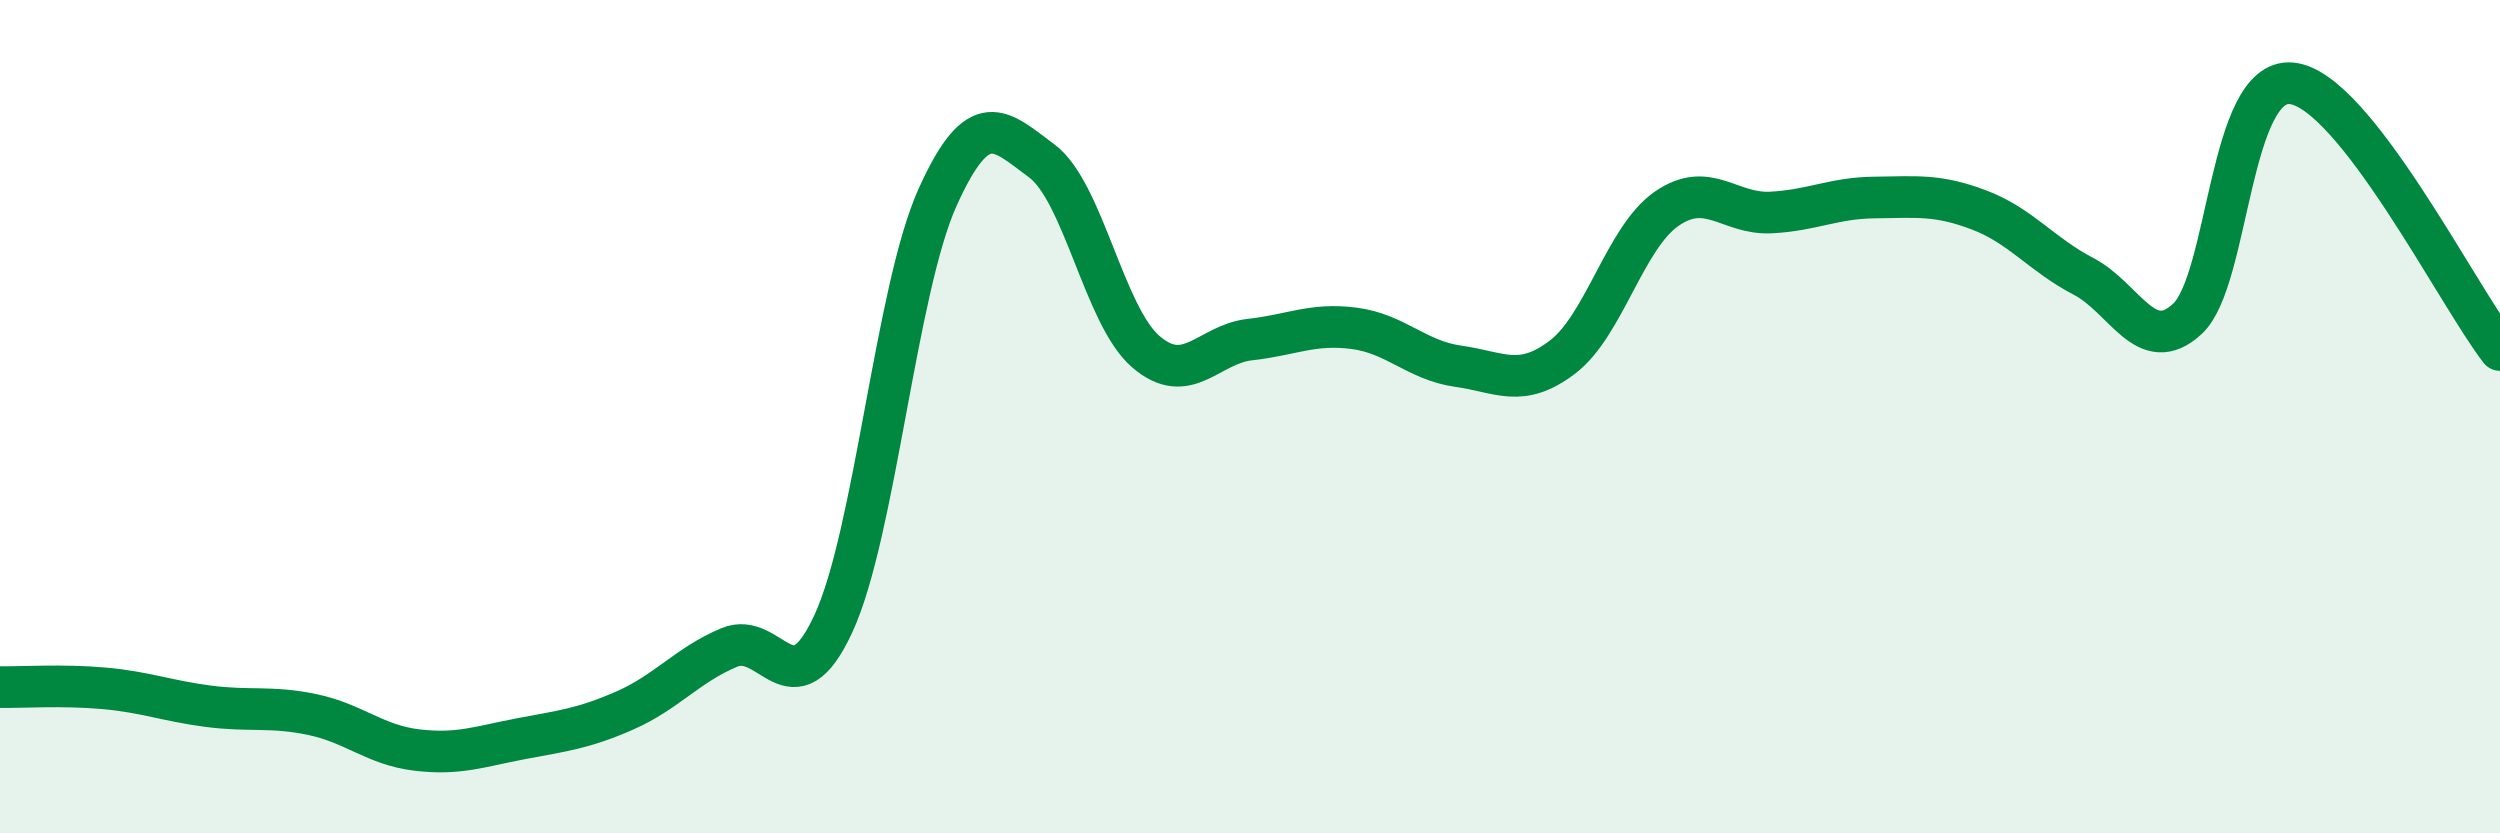 
    <svg width="60" height="20" viewBox="0 0 60 20" xmlns="http://www.w3.org/2000/svg">
      <path
        d="M 0,16.49 C 0.5,16.5 1.5,16.43 2.5,16.52 C 3.5,16.61 4,16.82 5,16.95 C 6,17.08 6.5,16.94 7.5,17.15 C 8.5,17.36 9,17.88 10,18 C 11,18.12 11.5,17.92 12.5,17.73 C 13.5,17.54 14,17.49 15,17.05 C 16,16.61 16.5,15.96 17.5,15.54 C 18.5,15.12 19,17.13 20,14.97 C 21,12.81 21.5,6.96 22.5,4.74 C 23.5,2.52 24,3.12 25,3.86 C 26,4.6 26.5,7.58 27.5,8.44 C 28.5,9.3 29,8.26 30,8.15 C 31,8.04 31.5,7.75 32.5,7.88 C 33.5,8.01 34,8.65 35,8.79 C 36,8.93 36.5,9.33 37.5,8.57 C 38.5,7.81 39,5.7 40,5.01 C 41,4.32 41.5,5.15 42.5,5.1 C 43.5,5.05 44,4.75 45,4.74 C 46,4.73 46.5,4.66 47.5,5.04 C 48.5,5.42 49,6.11 50,6.63 C 51,7.15 51.5,8.58 52.5,7.65 C 53.5,6.72 53.5,1.85 55,2 C 56.5,2.15 59,7.12 60,8.4L60 20L0 20Z"
        fill="#008740"
        opacity="0.1"
        stroke-linecap="round"
        stroke-linejoin="round"
      />
      <path
        d="M 0,16.49 C 0.5,16.5 1.5,16.43 2.5,16.52 C 3.5,16.61 4,16.82 5,16.95 C 6,17.08 6.5,16.94 7.5,17.15 C 8.5,17.36 9,17.88 10,18 C 11,18.12 11.5,17.92 12.5,17.73 C 13.5,17.54 14,17.49 15,17.05 C 16,16.61 16.5,15.96 17.5,15.54 C 18.5,15.12 19,17.13 20,14.97 C 21,12.81 21.5,6.96 22.5,4.74 C 23.5,2.52 24,3.12 25,3.86 C 26,4.6 26.5,7.58 27.5,8.44 C 28.5,9.3 29,8.26 30,8.15 C 31,8.04 31.5,7.75 32.5,7.88 C 33.5,8.01 34,8.65 35,8.79 C 36,8.93 36.5,9.33 37.5,8.57 C 38.5,7.81 39,5.7 40,5.01 C 41,4.32 41.5,5.15 42.5,5.1 C 43.5,5.05 44,4.75 45,4.74 C 46,4.73 46.5,4.66 47.5,5.04 C 48.5,5.42 49,6.11 50,6.63 C 51,7.15 51.5,8.58 52.5,7.65 C 53.5,6.72 53.5,1.85 55,2 C 56.5,2.15 59,7.12 60,8.4"
        stroke="#008740"
        stroke-width="1"
        fill="none"
        stroke-linecap="round"
        stroke-linejoin="round"
      />
    </svg>
  